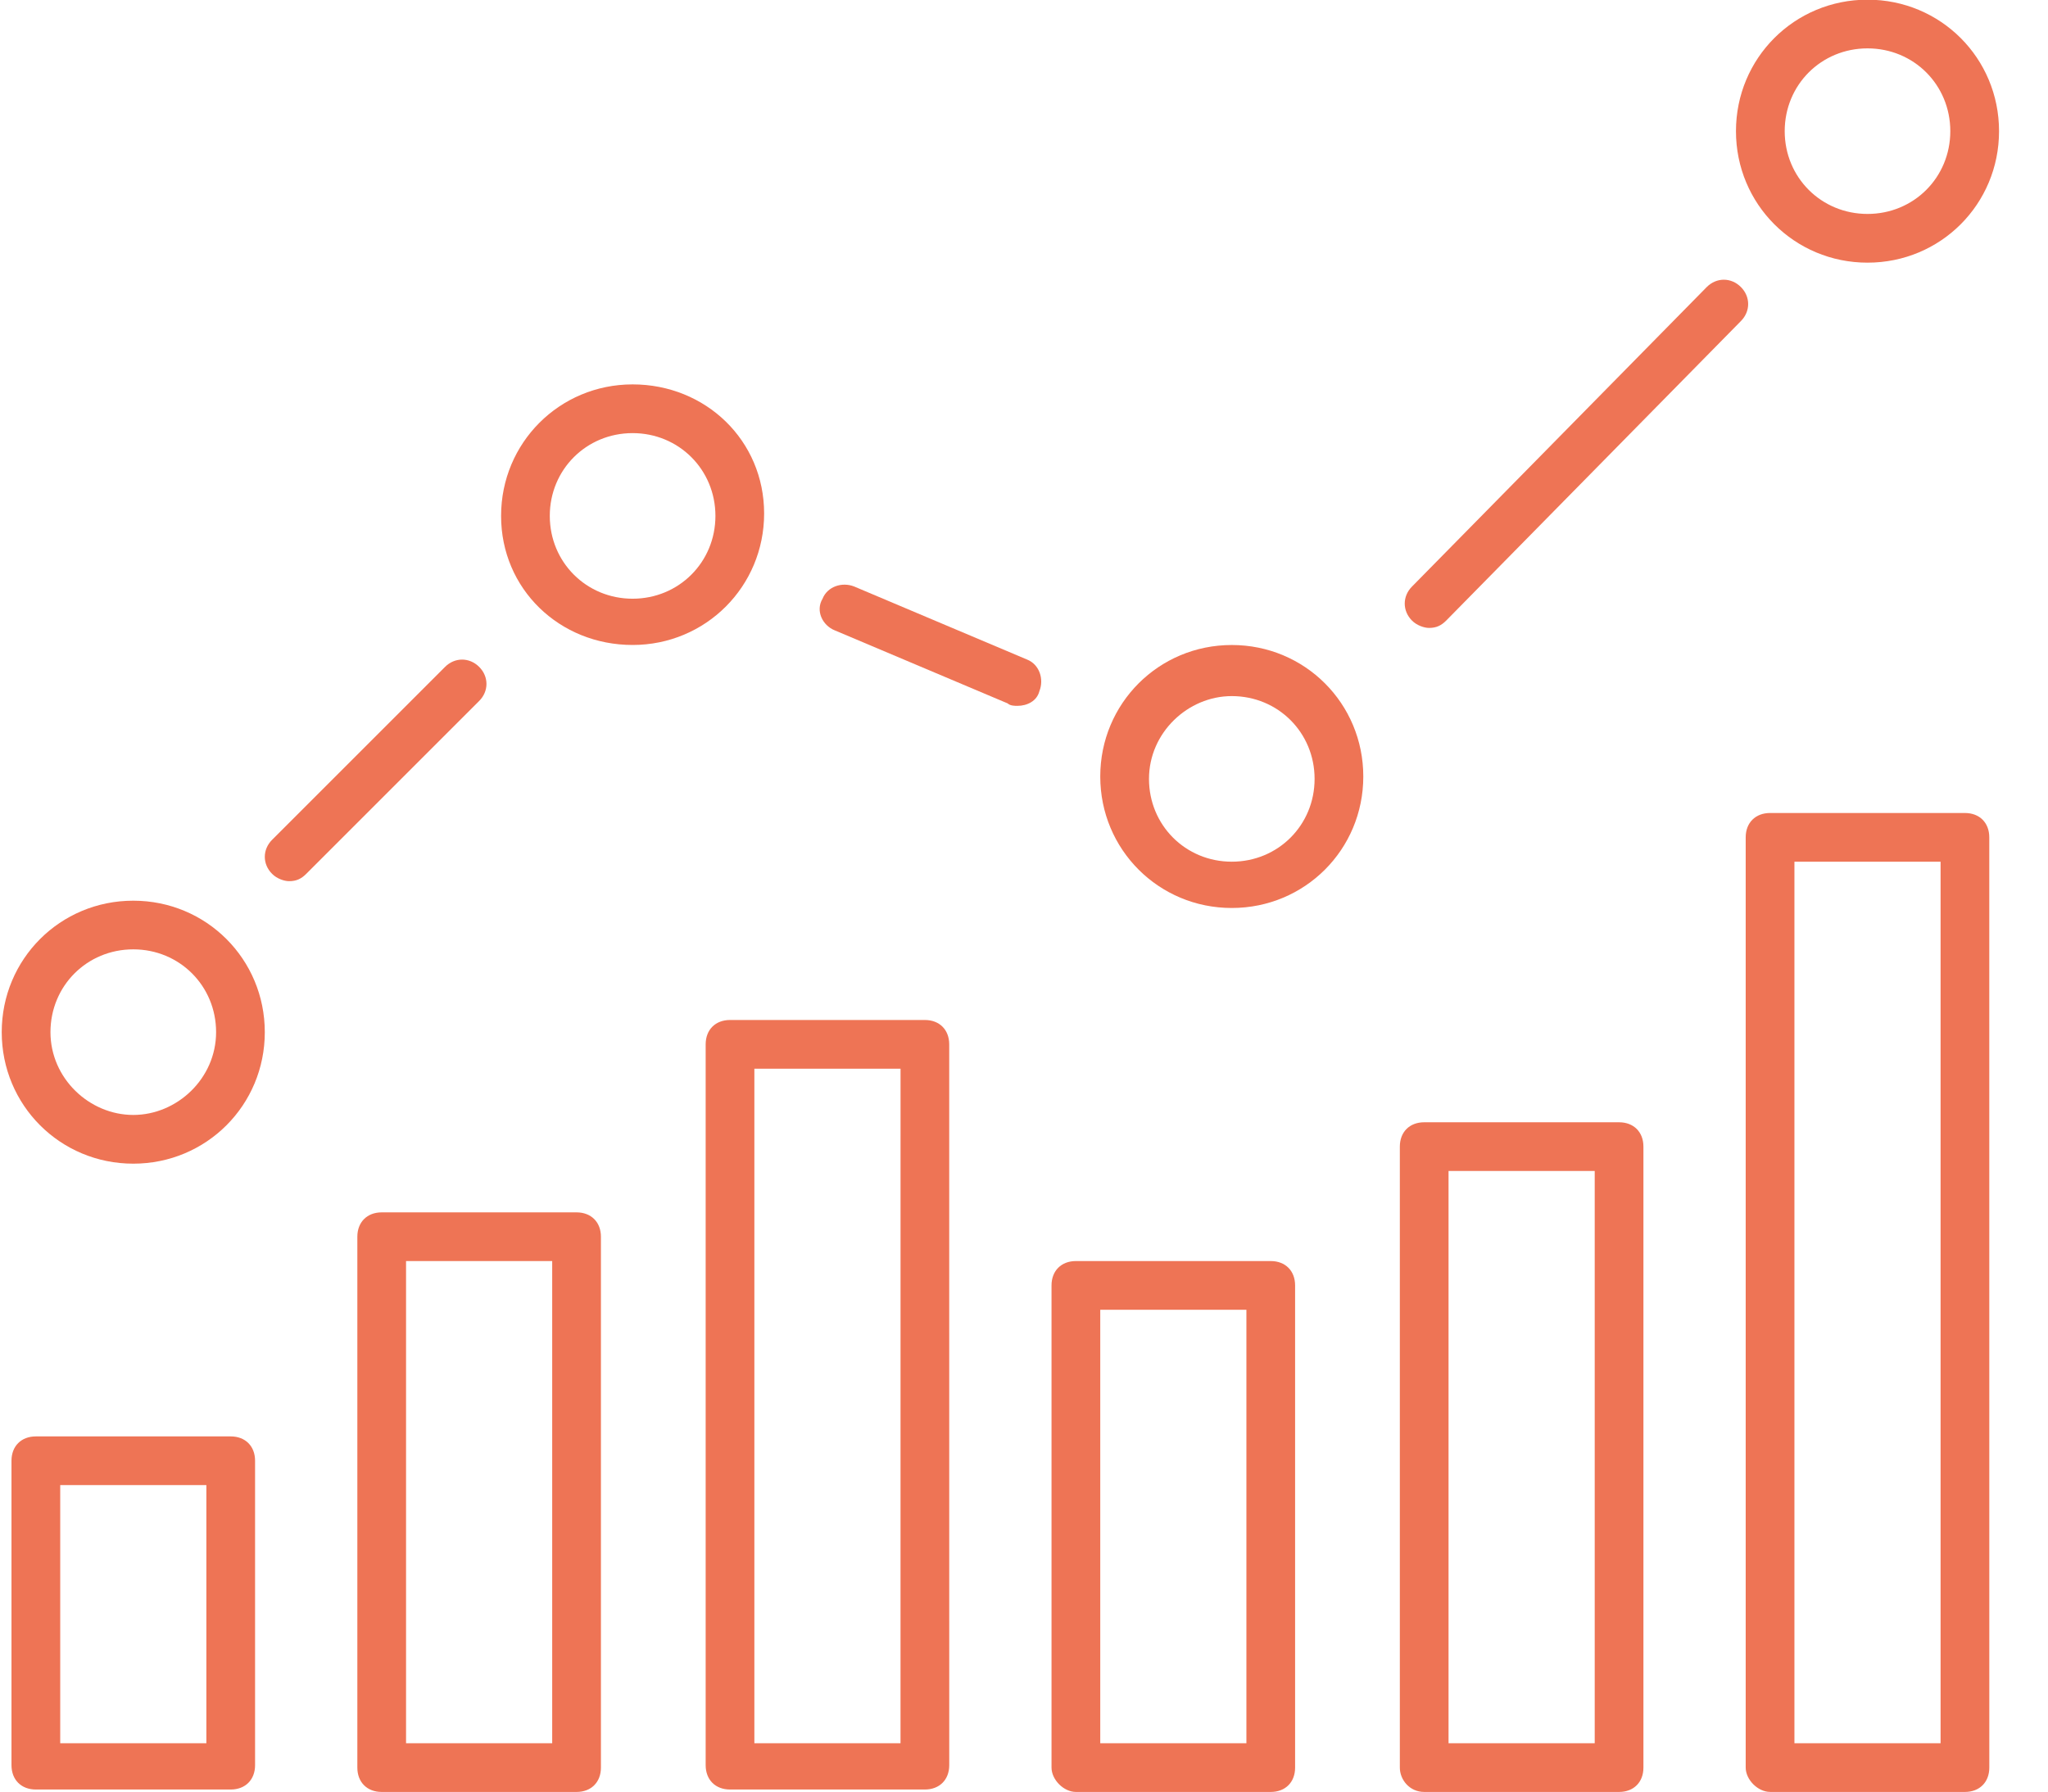 <svg xmlns="http://www.w3.org/2000/svg" width="64" height="56" viewBox="0 0 64 56" fill="none"><g clip-path="url(#clip0_281_229)"><path d="M4.165 36.373C6.448 36.373 8.275 34.546 8.275 32.263C8.275 29.979 6.448 28.153 4.165 28.153C1.881 28.152 0.054 29.979 0.054 32.262C0.054 34.546 1.881 36.373 4.165 36.373ZM4.165 29.674C5.611 29.674 6.753 30.816 6.753 32.262C6.753 33.709 5.535 34.85 4.165 34.85C2.794 34.85 1.577 33.709 1.577 32.262C1.577 30.816 2.718 29.674 4.165 29.674Z" fill="#EE7455"></path><path d="M19.769 20.16C22.052 20.16 23.879 18.333 23.879 16.05C23.879 13.767 22.052 12.015 19.769 12.015C17.485 12.015 15.659 13.842 15.659 16.125C15.658 18.41 17.485 20.16 19.769 20.16ZM19.769 13.538C21.215 13.538 22.357 14.68 22.357 16.126C22.357 17.572 21.215 18.714 19.769 18.714C18.323 18.714 17.181 17.572 17.181 16.126C17.18 14.68 18.323 13.538 19.769 13.538Z" fill="#EE7455"></path><path d="M38.493 28.381C40.777 28.381 42.603 26.554 42.603 24.271C42.603 21.987 40.776 20.161 38.493 20.161C36.21 20.161 34.383 21.988 34.383 24.271C34.383 26.554 36.21 28.381 38.493 28.381ZM38.493 21.758C39.94 21.758 41.081 22.9 41.081 24.346C41.081 25.792 39.94 26.934 38.493 26.934C37.047 26.934 35.906 25.792 35.906 24.346C35.906 22.9 37.123 21.758 38.493 21.758Z" fill="#EE7455"></path><path d="M58.36 -0.01C56.076 -0.01 54.249 1.816 54.249 4.1C54.249 6.383 56.077 8.21 58.36 8.21C60.643 8.21 62.47 6.383 62.47 4.1C62.47 1.816 60.643 -0.01 58.36 -0.01ZM58.36 6.687C56.913 6.687 55.772 5.546 55.772 4.1C55.772 2.653 56.913 1.512 58.36 1.512C59.806 1.512 60.947 2.653 60.947 4.1C60.947 5.546 59.806 6.687 58.36 6.687Z" fill="#EE7455"></path><path d="M44.659 19.627C44.887 19.627 45.039 19.551 45.192 19.399L54.402 10.037C54.706 9.732 54.706 9.275 54.402 8.971C54.098 8.667 53.641 8.667 53.337 8.971L44.126 18.333C43.822 18.637 43.822 19.095 44.126 19.399C44.279 19.551 44.507 19.627 44.659 19.627Z" fill="#EE7455"></path><path d="M26.086 19.703L31.491 21.987C31.567 22.063 31.719 22.063 31.795 22.063C32.099 22.063 32.404 21.911 32.48 21.606C32.632 21.226 32.48 20.769 32.099 20.617L26.695 18.333C26.314 18.181 25.857 18.333 25.705 18.714C25.477 19.094 25.706 19.551 26.086 19.703Z" fill="#EE7455"></path><path d="M9.036 27.543C9.264 27.543 9.417 27.467 9.569 27.315L14.974 21.91C15.278 21.606 15.278 21.149 14.974 20.845C14.669 20.541 14.212 20.541 13.908 20.845L8.504 26.249C8.199 26.554 8.199 27.011 8.504 27.315C8.655 27.467 8.884 27.543 9.036 27.543H9.036Z" fill="#EE7455"></path><path d="M1.12 44.898C0.664 44.898 0.359 45.202 0.359 45.659V55.174C0.359 55.631 0.663 55.935 1.12 55.935H7.21C7.666 55.935 7.971 55.631 7.971 55.174V45.659C7.971 45.203 7.667 44.898 7.21 44.898H1.12ZM6.449 54.489H1.882V46.42H6.449V54.489Z" fill="#EE7455"></path><path d="M11.928 37.895C11.472 37.895 11.167 38.2 11.167 38.657V55.25C11.167 55.707 11.471 56.011 11.928 56.011H18.018C18.474 56.011 18.779 55.707 18.779 55.25L18.779 38.657C18.779 38.2 18.474 37.895 18.017 37.895H11.928ZM17.256 54.489H12.689V39.418H17.256V54.489Z" fill="#EE7455"></path><path d="M22.813 31.882C22.357 31.882 22.052 32.186 22.052 32.644V55.174C22.052 55.631 22.356 55.935 22.813 55.935H28.903C29.359 55.935 29.664 55.631 29.664 55.174L29.663 32.644C29.663 32.187 29.359 31.882 28.902 31.882H22.813ZM28.141 54.489H23.574L23.574 33.404H28.142L28.141 54.489Z" fill="#EE7455"></path><path d="M33.622 56.011H39.711C40.168 56.011 40.472 55.707 40.472 55.25V40.179C40.472 39.722 40.168 39.417 39.711 39.417H33.622C33.165 39.417 32.86 39.721 32.86 40.179V55.25C32.861 55.63 33.241 56.011 33.622 56.011V56.011ZM34.383 40.94H38.95V54.489H34.383V40.94Z" fill="#EE7455"></path><path d="M44.507 56.011H50.596C51.053 56.011 51.357 55.707 51.357 55.25L51.357 35.84C51.357 35.383 51.053 35.079 50.595 35.079H44.506C44.049 35.079 43.745 35.383 43.745 35.84V55.25C43.745 55.63 44.049 56.011 44.507 56.011V56.011ZM45.267 36.601H49.835V54.489H45.267V36.601Z" fill="#EE7455"></path><path d="M55.315 56.011H61.404C61.861 56.011 62.166 55.707 62.166 55.249L62.165 26.173C62.165 25.716 61.861 25.412 61.404 25.412H55.315C54.858 25.412 54.553 25.716 54.553 26.173V55.249C54.554 55.63 54.934 56.01 55.315 56.01V56.011ZM56.076 26.934H60.643V54.489H56.076V26.934Z" fill="#EE7455"></path></g><defs><clipPath id="clip0_281_229"><rect width="64" height="56" fill="white"></rect></clipPath></defs></svg>
